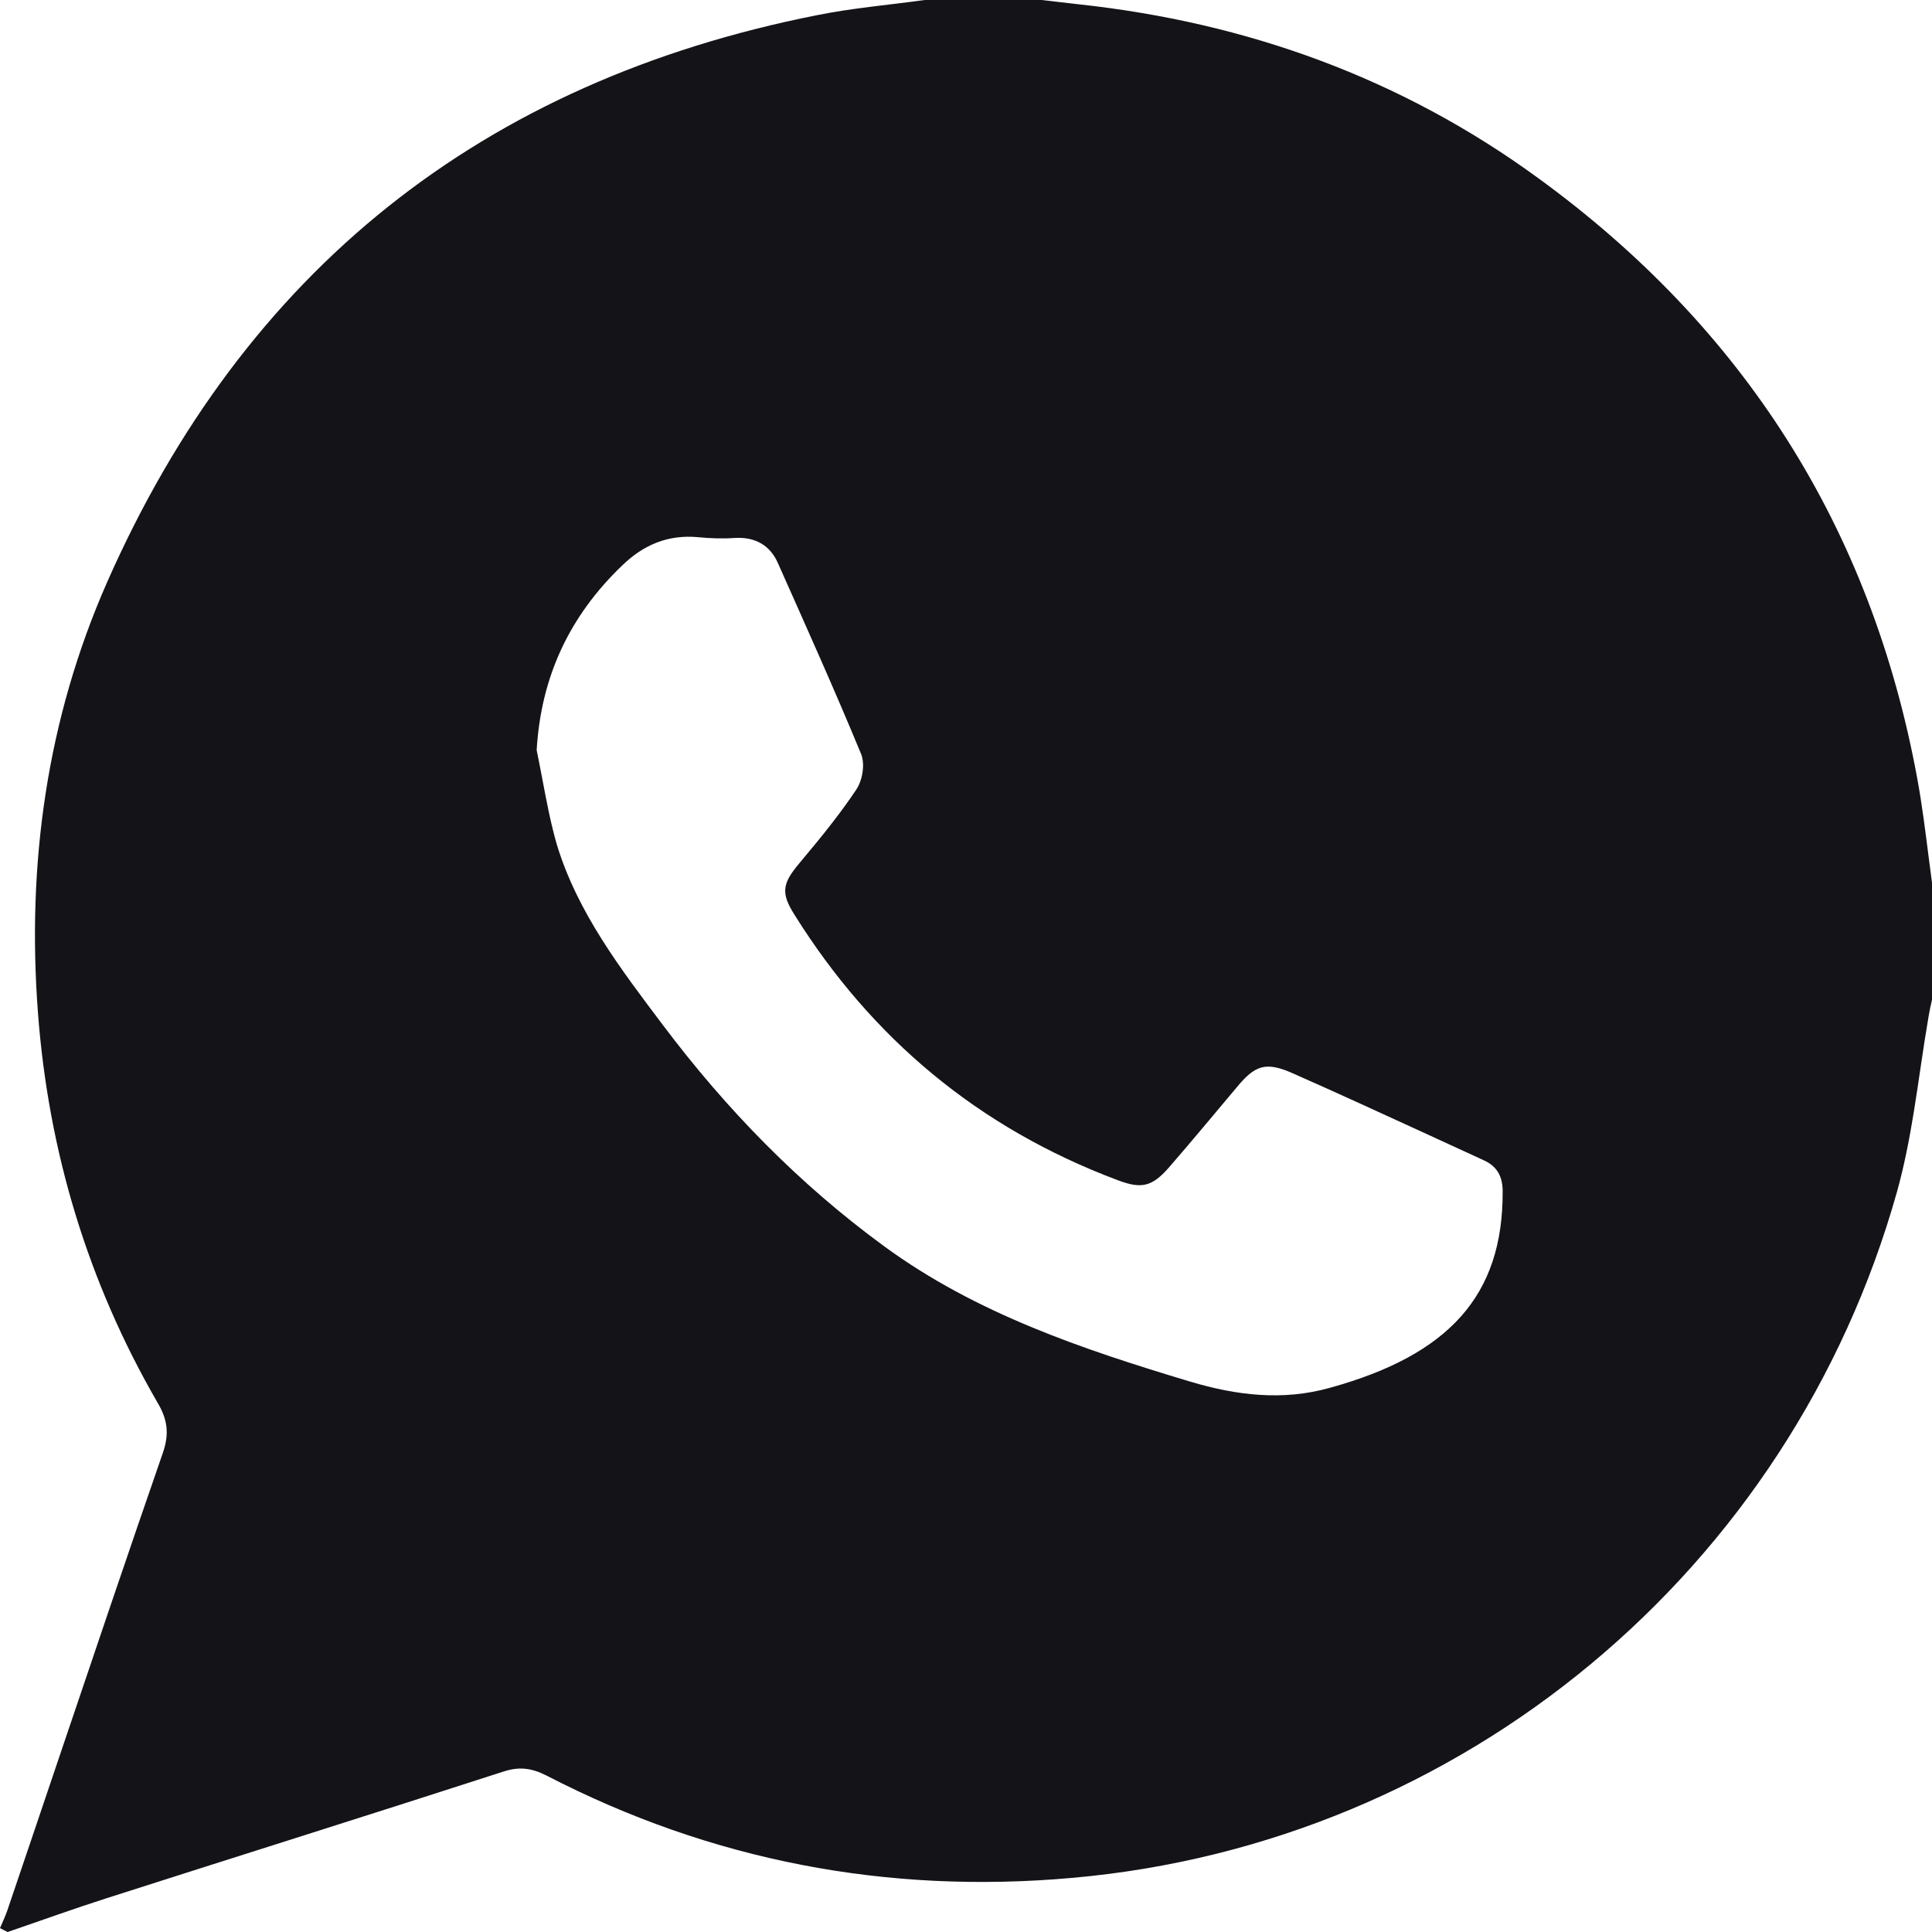 <svg width="18" height="18" viewBox="0 0 18 18" fill="none" xmlns="http://www.w3.org/2000/svg">
<path fill-rule="evenodd" clip-rule="evenodd" d="M9.704 0H8.615C8.277 0.047 7.939 0.075 7.609 0.142C4.492 0.76 2.279 2.521 0.998 5.424C0.436 6.7 0.248 8.051 0.354 9.441C0.452 10.729 0.817 11.942 1.466 13.065C1.56 13.222 1.58 13.356 1.517 13.537C1.189 14.483 0.868 15.434 0.547 16.384C0.387 16.857 0.228 17.33 0.067 17.803C0.047 17.858 0.024 17.909 0 17.964L0.071 18C0.381 17.894 0.684 17.784 0.994 17.685C2.224 17.291 3.455 16.905 4.685 16.507C4.838 16.456 4.952 16.472 5.093 16.543C6.63 17.338 8.265 17.649 9.986 17.496C13.622 17.177 16.683 14.632 17.674 11.103C17.742 10.859 17.79 10.609 17.831 10.357C17.879 10.06 17.918 9.761 17.969 9.465C17.977 9.418 17.988 9.366 18 9.315V8.224L17.968 7.978C17.937 7.736 17.907 7.493 17.863 7.255C17.434 4.919 16.247 3.053 14.329 1.658C13.056 0.729 11.617 0.209 10.049 0.04C9.992 0.034 9.934 0.027 9.876 0.02L9.704 0ZM5.797 5.268C5.304 5.741 5.04 6.307 5 6.989C5.018 7.075 5.034 7.162 5.051 7.249C5.09 7.456 5.129 7.664 5.188 7.869C5.381 8.504 5.785 9.031 6.182 9.558C6.766 10.333 7.443 11.031 8.24 11.613C9.093 12.237 10.083 12.57 11.088 12.872C11.517 13 11.949 13.054 12.39 12.93C13.499 12.624 14.004 12.07 14 11.101C14 10.965 13.952 10.868 13.824 10.81C13.44 10.634 13.058 10.457 12.675 10.283C12.466 10.188 12.256 10.093 12.045 10C11.793 9.888 11.693 9.923 11.521 10.132C11.312 10.38 11.104 10.632 10.888 10.88C10.732 11.058 10.632 11.078 10.415 10.996C9.113 10.508 8.12 9.671 7.403 8.524C7.271 8.318 7.291 8.229 7.447 8.043C7.556 7.913 7.664 7.783 7.766 7.65C7.84 7.554 7.912 7.455 7.98 7.353C8.019 7.294 8.042 7.205 8.041 7.125C8.04 7.09 8.035 7.056 8.024 7.028C7.776 6.427 7.511 5.838 7.247 5.245C7.175 5.082 7.039 5.001 6.846 5.012C6.734 5.02 6.618 5.016 6.506 5.005C6.222 4.978 5.993 5.078 5.797 5.268Z" fill="#131318"/>
</svg>
